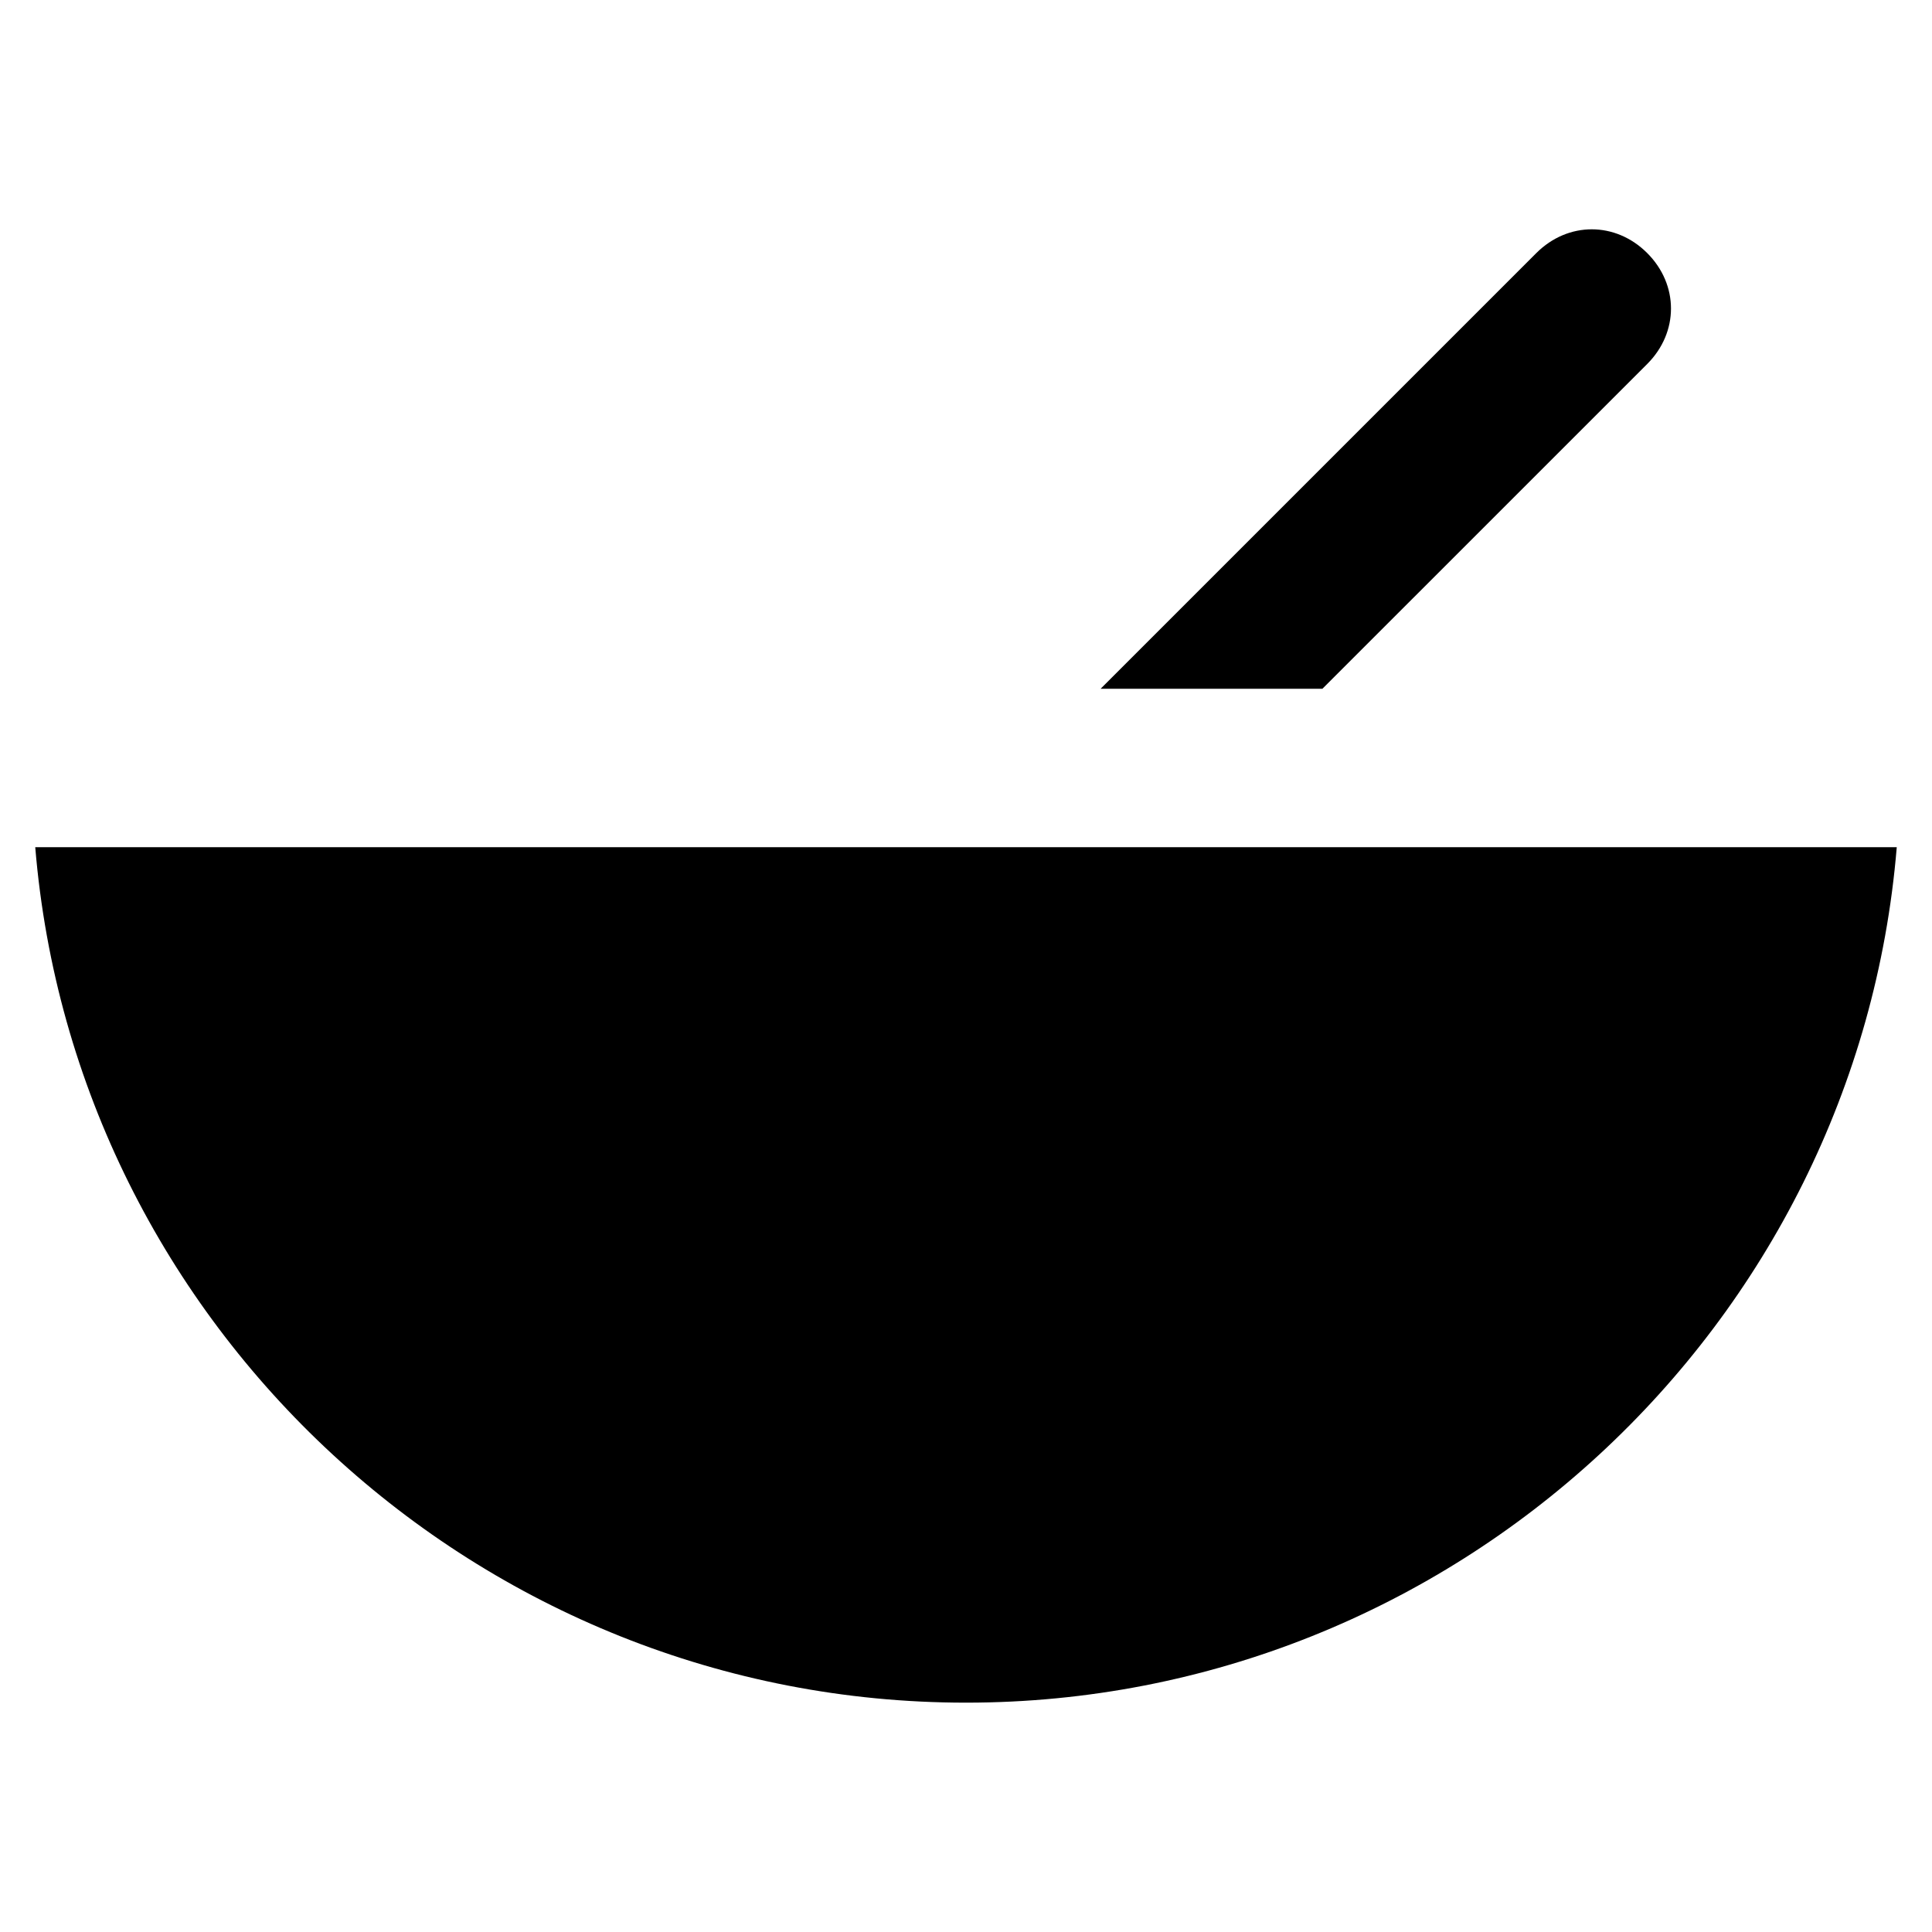 <?xml version="1.0" encoding="UTF-8"?>
<!-- Uploaded to: ICON Repo, www.svgrepo.com, Generator: ICON Repo Mixer Tools -->
<svg fill="#000000" width="800px" height="800px" version="1.1" viewBox="144 144 512 512" xmlns="http://www.w3.org/2000/svg">
 <g>
  <path d="m580.53 240.46c8.398-8.398 8.398-20.992 0-29.391-8.398-8.398-20.992-8.398-29.391 0l-115.46 115.46h58.777z"/>
  <path d="m153.34 368.51c10.496 127 117.55 226.71 246.66 226.71 129.11 0 236.16-99.715 246.66-226.71z"/>
 </g>
</svg>